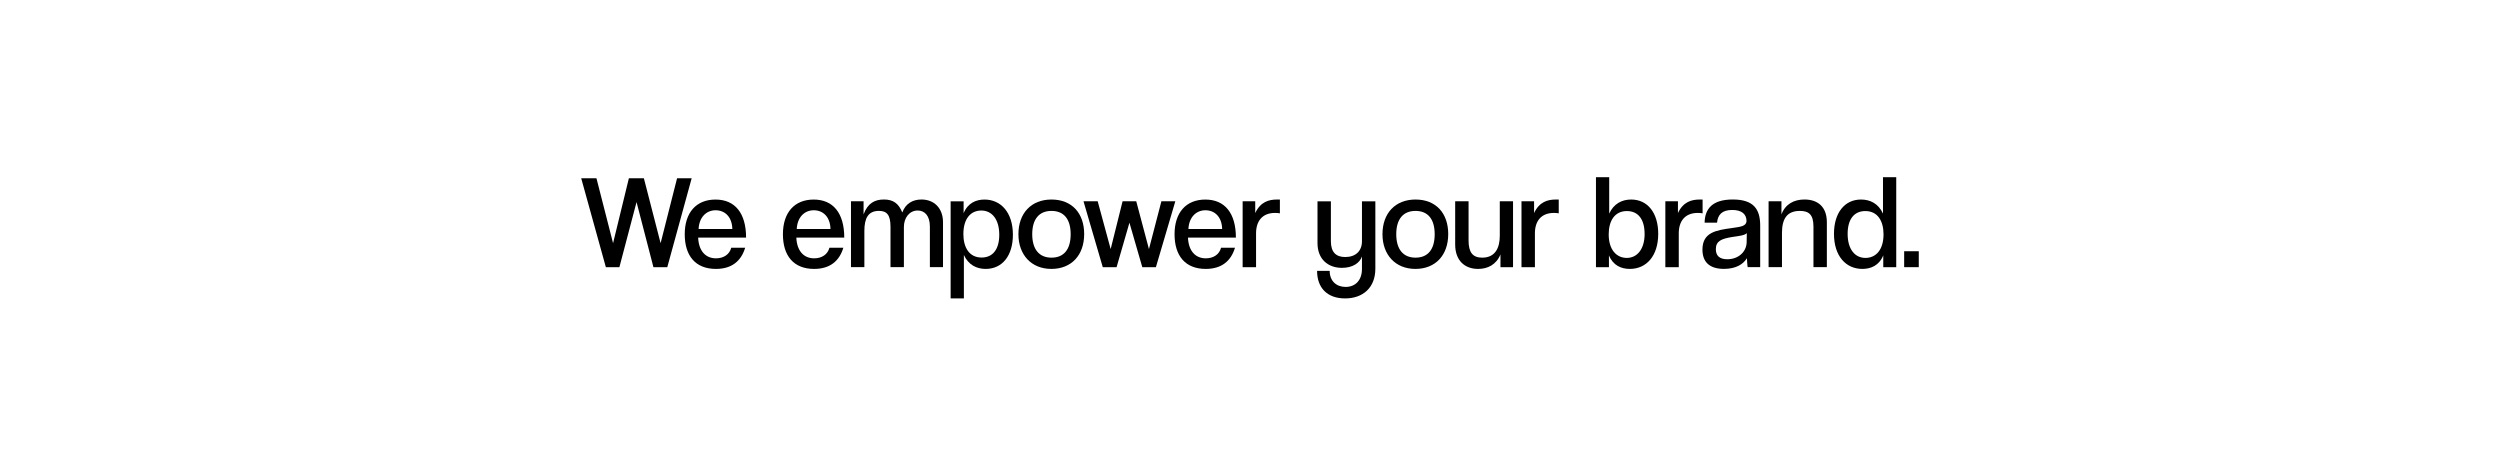 <?xml version="1.0" encoding="UTF-8"?> <svg xmlns="http://www.w3.org/2000/svg" id="Capa_1" data-name="Capa 1" viewBox="0 0 845.62 160.85"><path d="M221.02,90.37l-5.71-22.02-5.8,22.02h-4.58l-8.34-30.08h5.16l5.62,21.97,5.35-21.97h5.07l5.66,21.97,5.57-21.97h4.94l-8.25,30.08h-4.71Z"></path><path d="M236.15,80.36c.18,4.44,2.45,7.02,6.03,7.02,2.58,0,4.58-1.31,5.16-3.58h4.71c-1.36,4.53-4.58,7.16-9.88,7.16-6.93,0-10.56-4.44-10.56-11.73s3.85-11.73,10.42-11.73,10.33,4.58,10.33,12.87h-16.22ZM247.71,77.46c-.09-4.08-2.49-6.34-5.66-6.34s-5.57,2.4-5.75,6.34h11.42Z"></path><path d="M269.36,80.36c.18,4.44,2.45,7.02,6.03,7.02,2.58,0,4.58-1.31,5.16-3.58h4.71c-1.36,4.53-4.58,7.16-9.88,7.16-6.93,0-10.56-4.44-10.56-11.73s3.85-11.73,10.42-11.73,10.33,4.58,10.33,12.87h-16.22ZM280.91,77.46c-.09-4.08-2.49-6.34-5.66-6.34s-5.57,2.4-5.75,6.34h11.42Z"></path><path d="M314.53,90.37v-13.73c0-3.58-1.68-5.44-4.12-5.44-2.81,0-4.67,2.49-4.67,5.57v13.59h-4.53v-13.64c0-4.12-1.31-5.39-3.9-5.39-3.67,0-4.94,2.49-4.94,6.8v12.23h-4.53v-22.29h4.26v4.44c1.4-3.81,3.81-5.03,6.89-5.03s4.94,1.27,6.21,4.39c1.09-2.99,3.49-4.39,6.48-4.39,4.26,0,7.29,2.9,7.29,7.7v15.18h-4.44Z"></path><path d="M321.55,100.93v-32.84h4.39v4.03c1.45-3.53,4.3-4.62,7.07-4.62,5.53,0,9.6,4.35,9.6,11.91,0,7.07-3.58,11.55-9.2,11.55-3.08,0-5.84-1.36-7.38-4.71v14.68h-4.48ZM338,79.41c0-5.25-2.49-8.2-6.07-8.2s-6.07,2.72-6.07,7.97c0,4.53,1.99,7.93,6.16,7.93,3.85,0,5.98-2.85,5.98-7.7Z"></path><path d="M344.48,79.22c0-7.07,4.3-11.73,11.19-11.73s11.05,4.62,11.05,11.69-4.26,11.78-11.1,11.78-11.14-4.85-11.14-11.73ZM362.15,79.22c0-5.07-2.27-7.88-6.48-7.88s-6.52,2.81-6.52,7.88,2.31,7.93,6.52,7.93,6.48-2.81,6.48-7.93Z"></path><path d="M386.38,90.37l-4.35-15.04-4.35,15.04h-4.67l-6.52-22.29h4.8l4.39,16.17,4.03-16.17h4.62l4.3,16.17,4.21-16.17h4.71l-6.57,22.29h-4.62Z"></path><path d="M401.83,80.36c.18,4.44,2.45,7.02,6.03,7.02,2.58,0,4.58-1.31,5.16-3.58h4.71c-1.36,4.53-4.58,7.16-9.88,7.16-6.93,0-10.56-4.44-10.56-11.73s3.85-11.73,10.42-11.73,10.33,4.58,10.33,12.87h-16.22ZM413.39,77.46c-.09-4.08-2.49-6.34-5.66-6.34s-5.57,2.4-5.75,6.34h11.42Z"></path><path d="M420.32,90.37v-22.29h4.26v3.99c1.77-3.81,4.62-4.58,7.34-4.58h1v4.67c-.5-.09-1.04-.14-1.63-.14-4.35,0-6.43,2.81-6.43,6.89v11.46h-4.53Z"></path><path d="M460.68,86.75c-.72,2.17-3.13,3.85-6.75,3.85-4.8,0-8.29-2.99-8.29-8.38v-14.13h4.53v13.5c0,3.76,1.77,5.35,4.85,5.35,3.49,0,5.66-1.99,5.66-5.35v-13.5h4.53v22.79c0,6.43-4.21,10.06-10.24,10.06s-9.47-3.58-9.47-9.33h4.26c0,3.4,2.22,5.44,5.39,5.44,3.4,0,5.53-2.36,5.53-6.07v-4.21Z"></path><path d="M467.62,79.22c0-7.07,4.3-11.73,11.19-11.73s11.05,4.62,11.05,11.69-4.26,11.78-11.1,11.78-11.14-4.85-11.14-11.73ZM485.28,79.22c0-5.07-2.27-7.88-6.48-7.88s-6.52,2.81-6.52,7.88,2.31,7.93,6.52,7.93,6.48-2.81,6.48-7.93Z"></path><path d="M507.53,90.37v-4.3c-1.45,3.49-4.35,4.89-7.57,4.89-4.58,0-7.75-2.9-7.75-8.25v-14.63h4.53v13.27c0,4.08,1.45,5.8,4.62,5.8,4.53,0,5.94-3.49,5.94-7.43v-11.64h4.48v22.29h-4.26Z"></path><path d="M514.64,90.37v-22.29h4.26v3.99c1.77-3.81,4.62-4.58,7.34-4.58h1v4.67c-.5-.09-1.04-.14-1.63-.14-4.35,0-6.43,2.81-6.43,6.89v11.46h-4.53Z"></path><path d="M539.83,90.37v-30.44h4.48v12.32c1.54-3.35,4.3-4.76,7.43-4.76,5.57,0,9.15,4.53,9.15,11.6,0,7.52-4.03,11.87-9.6,11.87-2.85,0-5.66-1.13-7.07-4.58v3.99h-4.39ZM556.28,79.09c0-4.85-2.13-7.7-5.98-7.7-4.17,0-6.16,3.35-6.16,7.88,0,5.26,2.67,7.97,6.12,7.97s6.03-2.9,6.03-8.15Z"></path><path d="M563.3,90.37v-22.29h4.26v3.99c1.77-3.81,4.62-4.58,7.34-4.58h1v4.67c-.5-.09-1.04-.14-1.63-.14-4.35,0-6.43,2.81-6.43,6.89v11.46h-4.53Z"></path><path d="M591.16,90.37c-.14-.41-.23-2.49-.27-3.04-1.18,1.99-3.67,3.62-7.75,3.62-4.98,0-7.29-2.4-7.29-6.52,0-5.84,4.62-6.57,9.97-7.29,3.22-.45,4.76-.68,4.94-2.31,0-2.4-1.59-3.81-4.85-3.81-3.49,0-4.89,1.68-5.12,4.3h-4.21c.09-4.62,2.54-7.84,9.51-7.84s9.29,3.17,9.29,8.79v14.09h-4.21ZM590.84,78.86c-.68.77-2.58.95-4.98,1.31-3.58.59-5.48,1.36-5.48,4.12,0,2.22,1.27,3.4,3.85,3.4,3.76,0,6.43-2.45,6.57-5.62l.05-3.22Z"></path><path d="M613.4,90.37v-13.73c0-4.03-1.54-5.3-4.58-5.3-4.53,0-6.07,2.85-6.07,7.47v11.55h-4.53v-22.29h4.35v4.44c1.31-3.44,4.17-5.03,7.79-5.03,4.39,0,7.57,2.36,7.57,7.7v15.18h-4.53Z"></path><path d="M637.01,90.37v-3.99c-1.4,3.44-4.21,4.58-7.07,4.58-5.57,0-9.6-4.35-9.6-11.87,0-7.07,3.58-11.6,9.15-11.6,3.13,0,5.89,1.4,7.43,4.76v-12.32h4.48v30.44h-4.39ZM637.1,79.27c0-4.53-1.99-7.88-6.16-7.88-3.85,0-5.98,2.85-5.98,7.7,0,5.25,2.49,8.15,6.02,8.15s6.12-2.72,6.12-7.97Z"></path><path d="M644.08,90.37v-5.39h4.94v5.39h-4.94Z"></path></svg> 